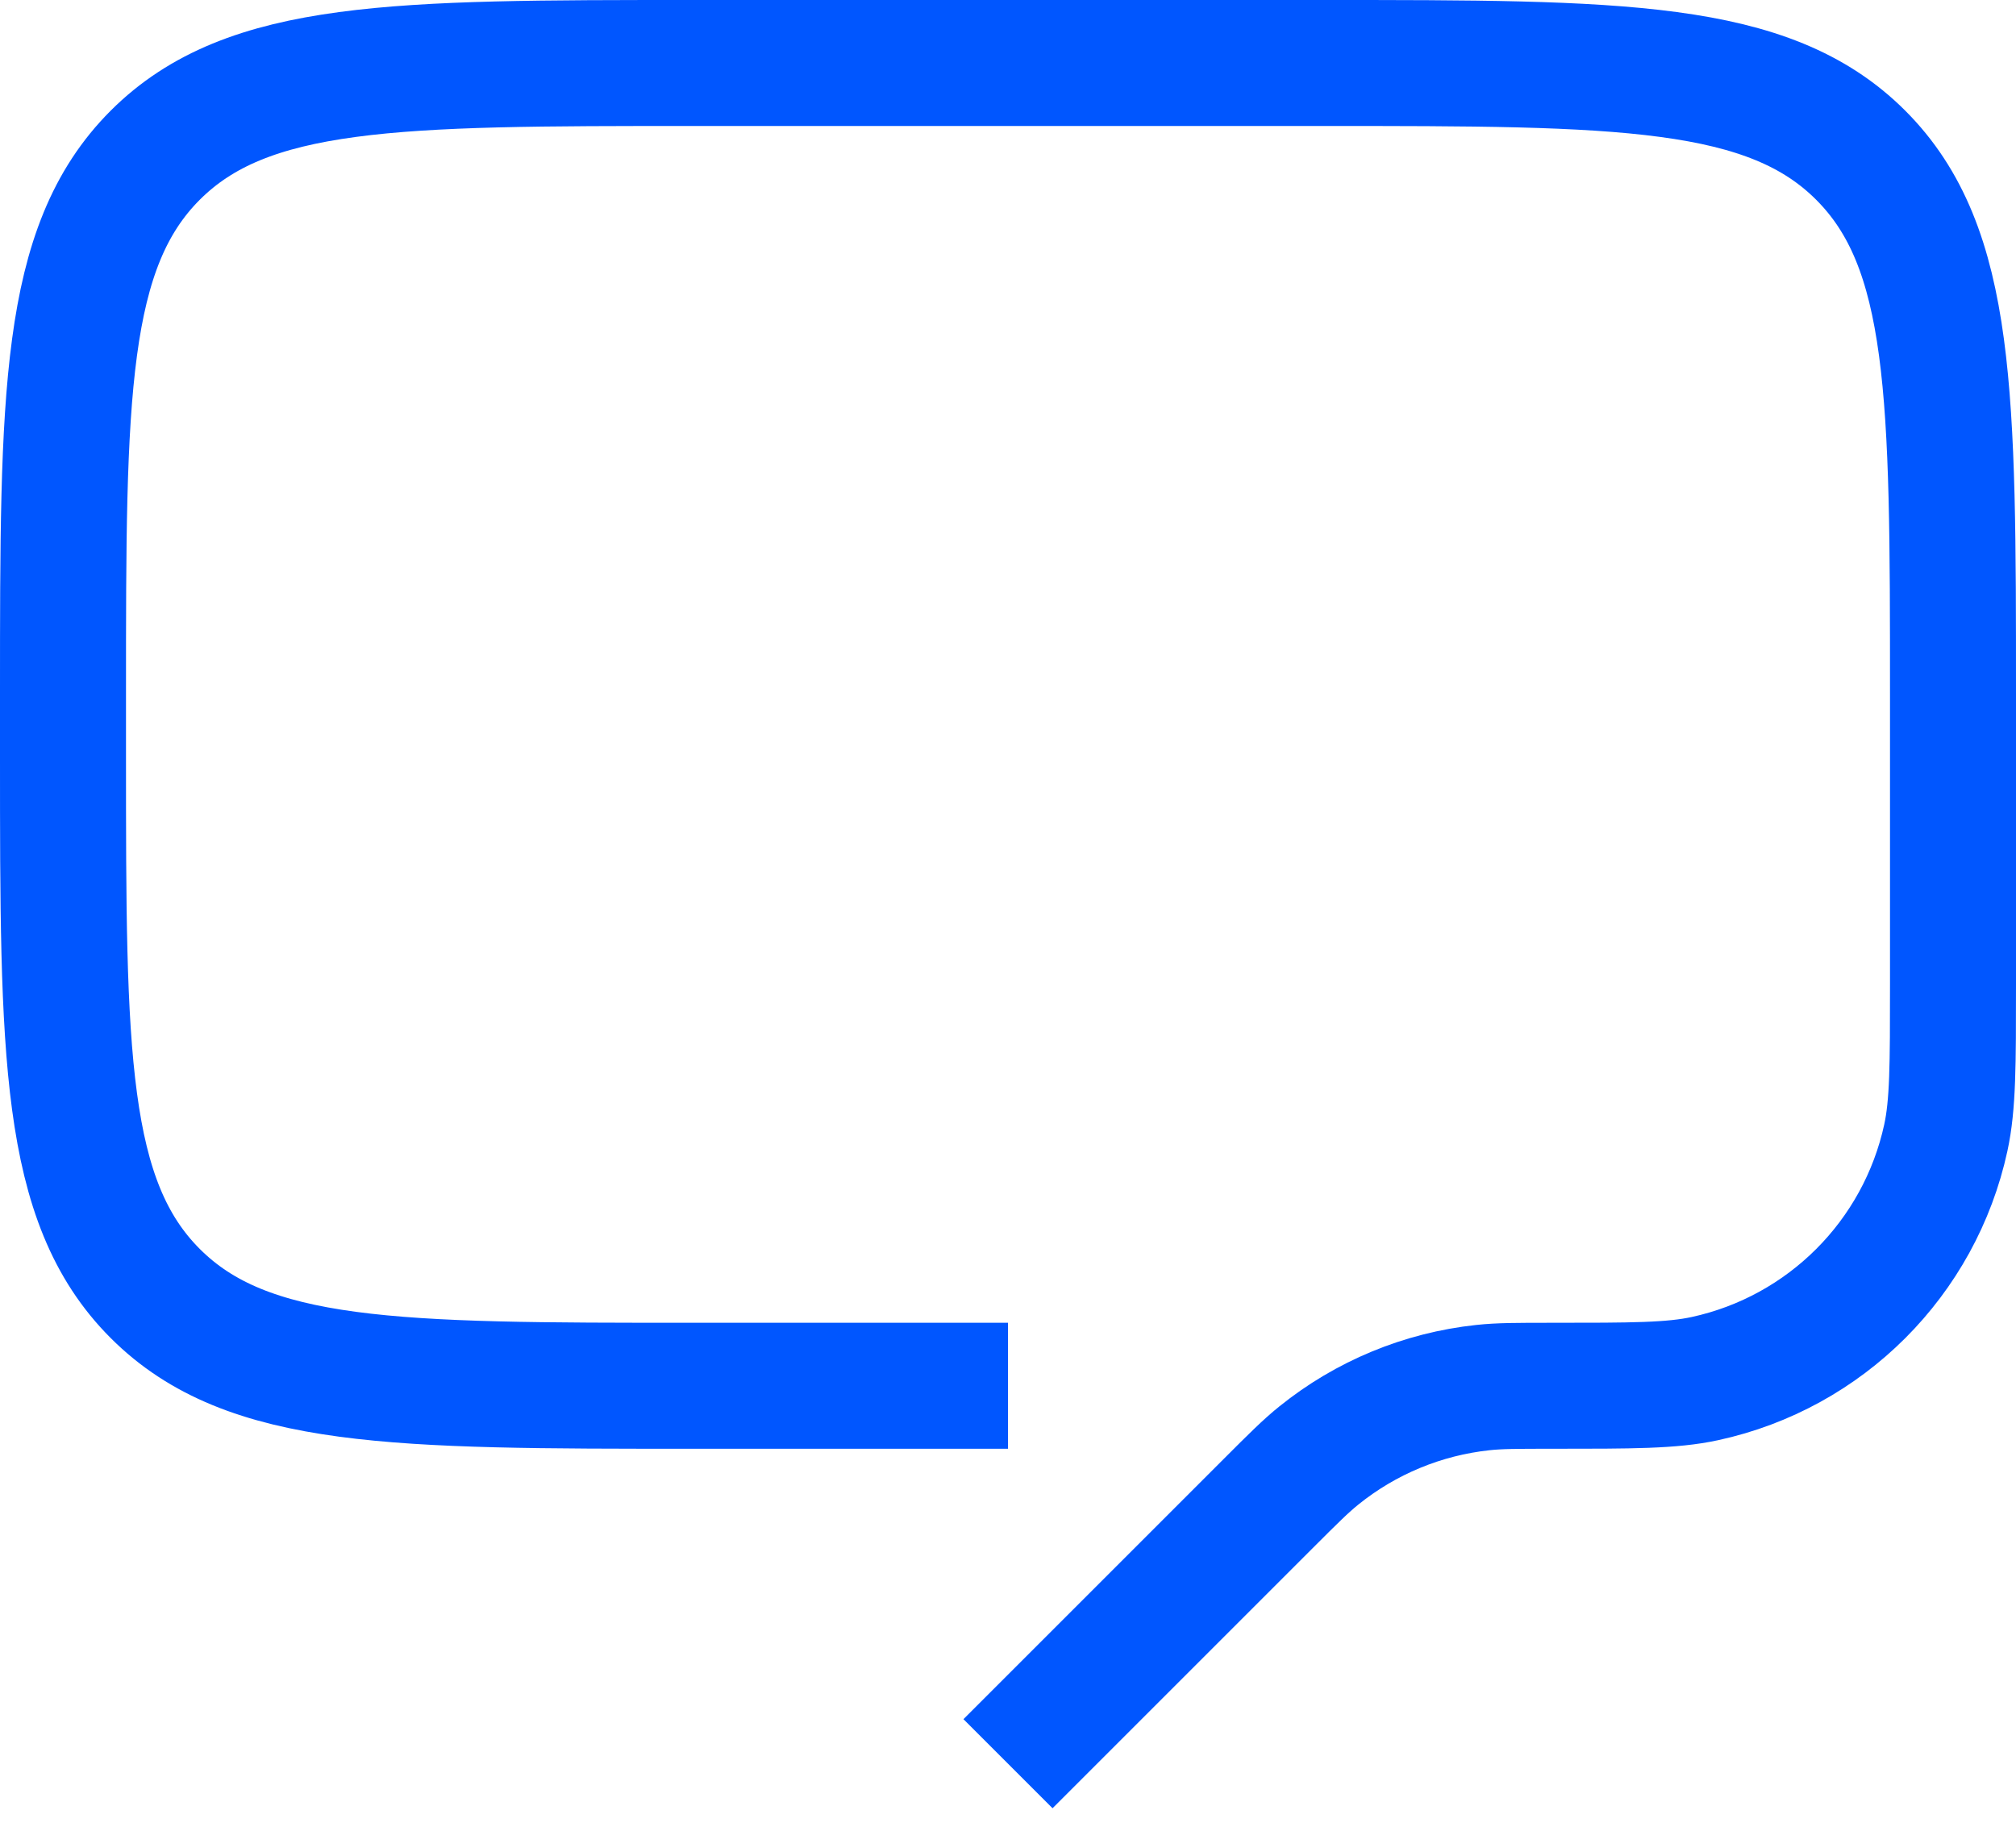 <svg width="32" height="29" viewBox="0 0 32 29" fill="none" xmlns="http://www.w3.org/2000/svg">
<path d="M16 28L20.136 23.864C20.529 23.471 20.725 23.275 20.934 23.107C21.68 22.505 22.584 22.131 23.537 22.029C23.803 22 24.081 22 24.636 22V22C25.904 22 26.538 22 27.063 21.886C28.976 21.47 30.47 19.976 30.886 18.063C31 17.538 31 16.904 31 15.636V11C31 6.286 31 3.929 29.535 2.464C28.071 1 25.714 1 21 1H11C6.286 1 3.929 1 2.464 2.464C1 3.929 1 6.286 1 11V12C1 16.714 1 19.071 2.464 20.535C3.929 22 6.286 22 11 22H16" stroke="#0056FF" stroke-width="2"/>
</svg>
